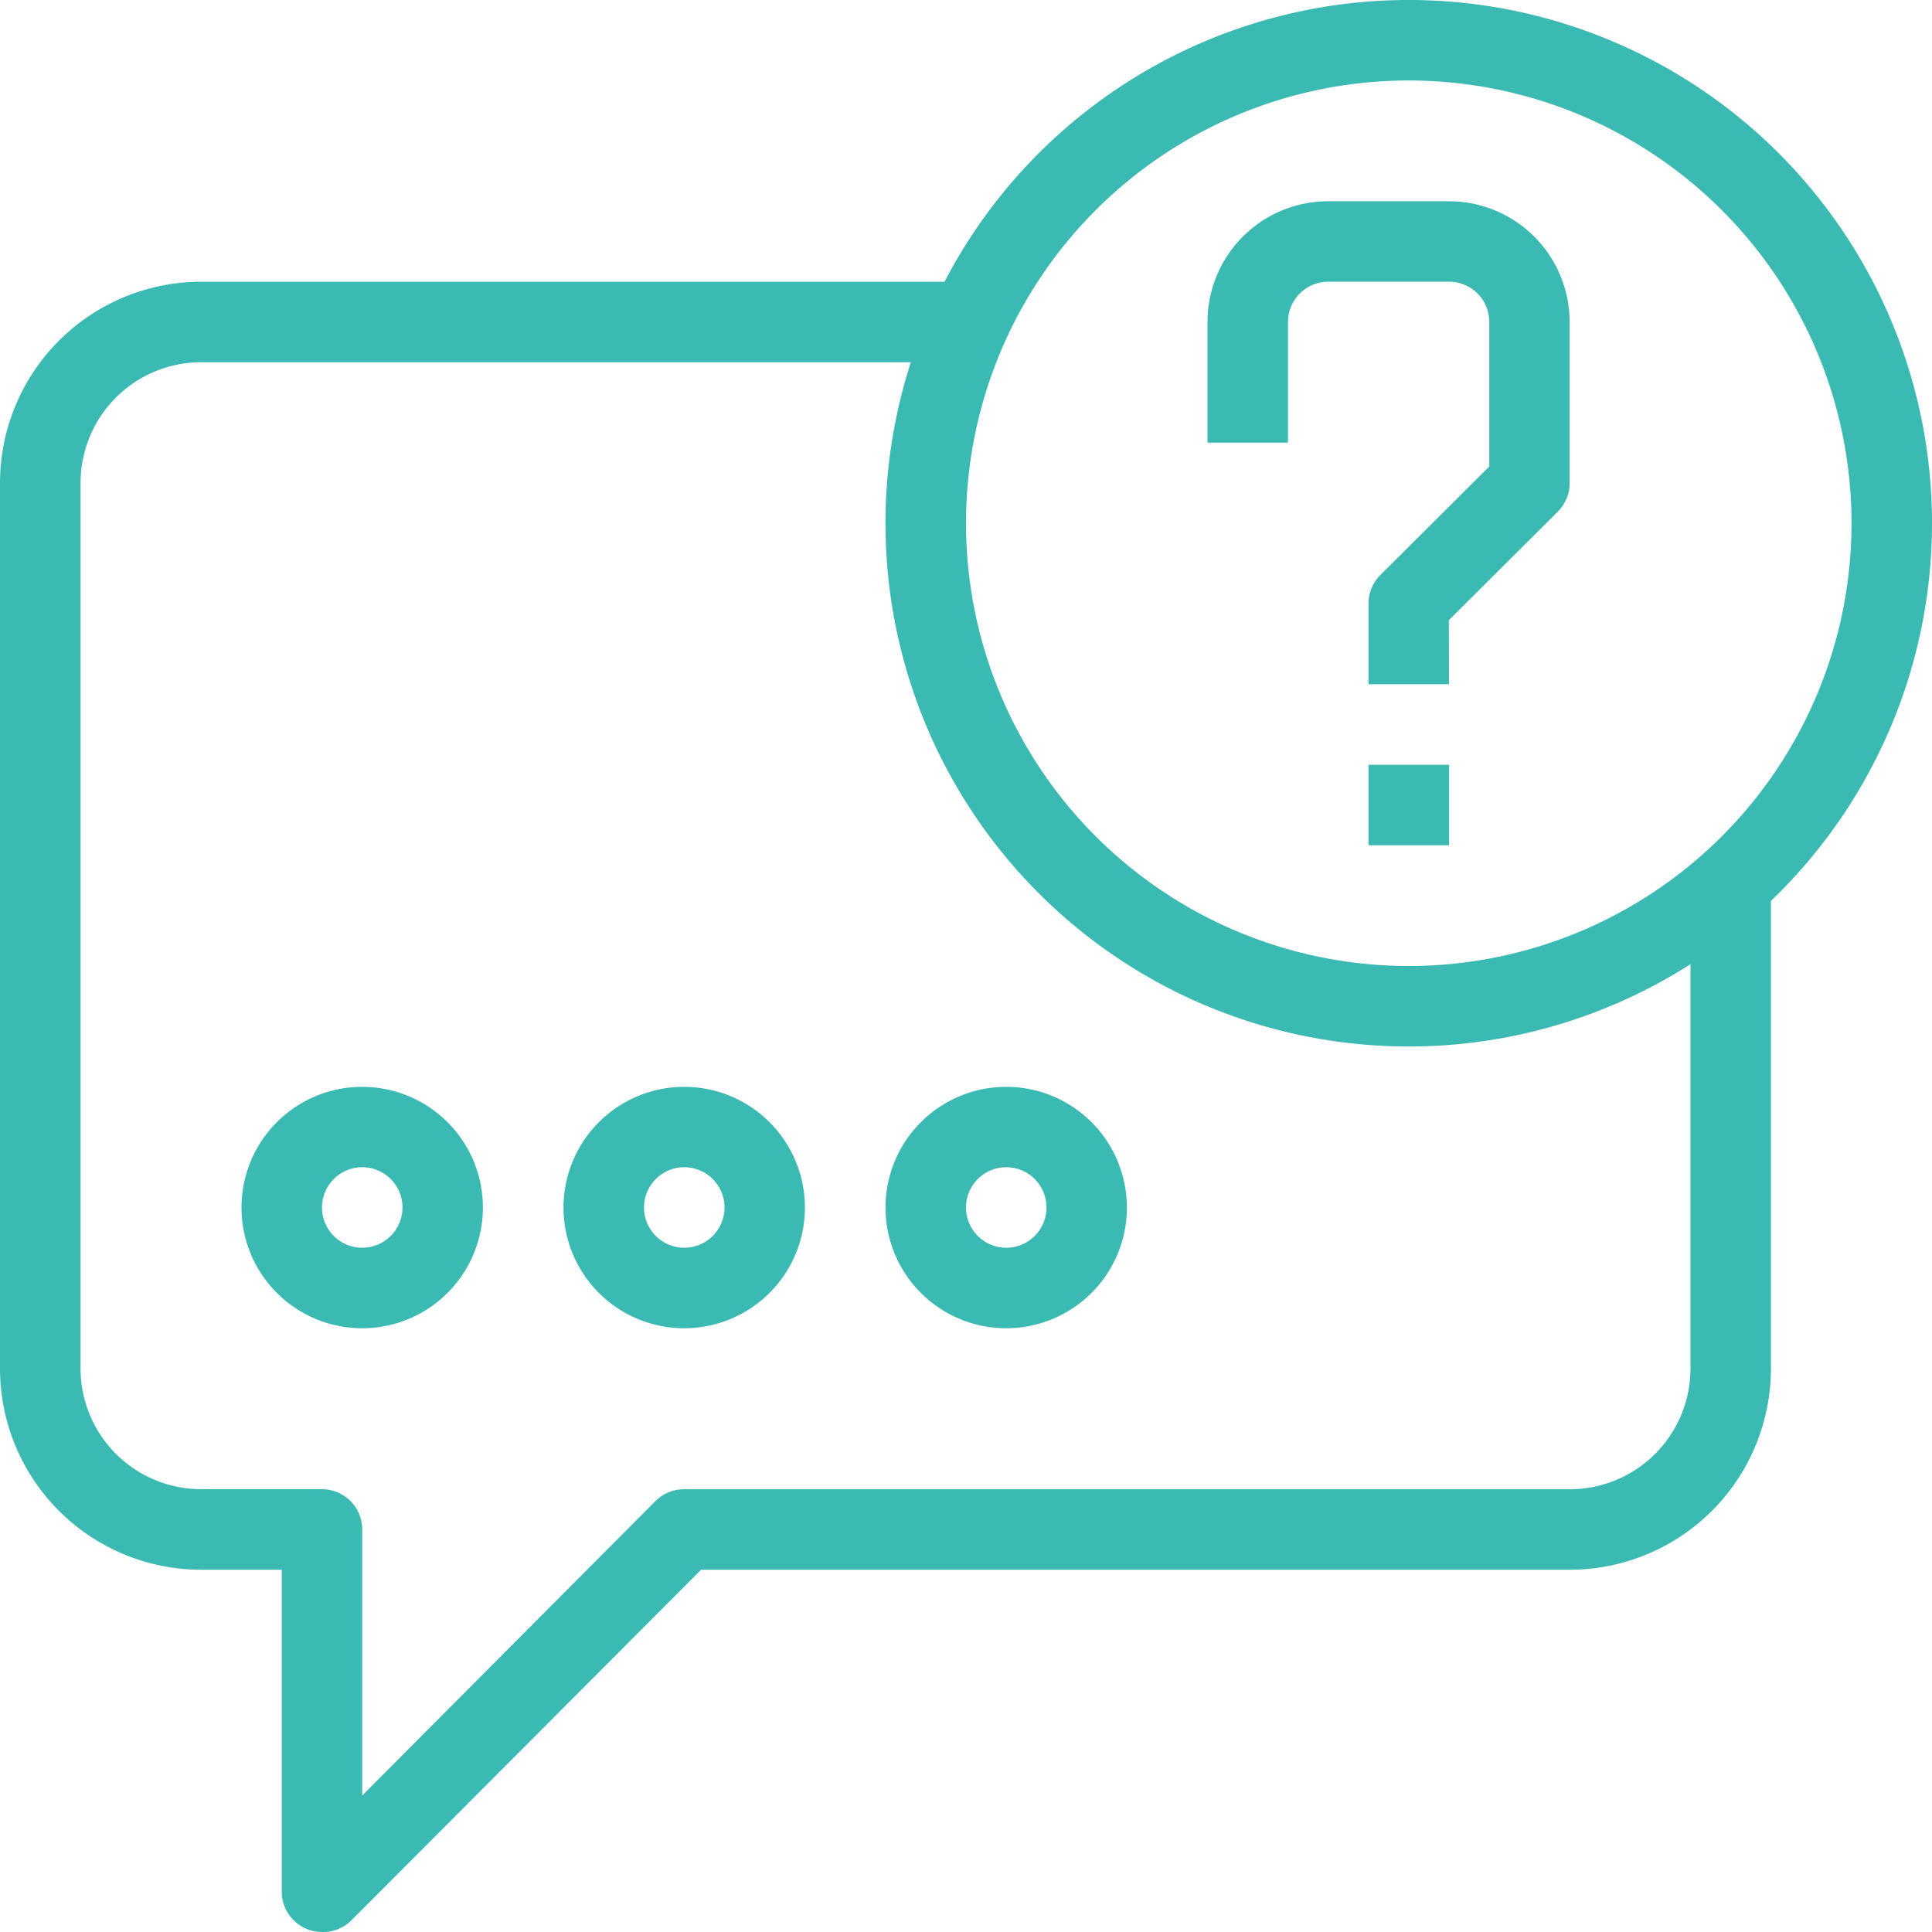 <svg id="cuidador_04" xmlns="http://www.w3.org/2000/svg" width="97.641" height="97.642" viewBox="0 0 97.641 97.642">
  <path id="Trazado_5439" data-name="Trazado 5439" d="M16.274,90.4a2.034,2.034,0,0,1-2.034-2.034V72.094H10.171A10.171,10.171,0,0,1,0,61.923V17.171A10.171,10.171,0,0,1,10.171,7h38.65v4.068H10.171a6.1,6.1,0,0,0-6.1,6.1V61.923a6.1,6.1,0,0,0,6.1,6.1h6.1a2.034,2.034,0,0,1,2.034,2.034V83.506l14.829-14.89a2.034,2.034,0,0,1,1.444-.59H79.334a6.1,6.1,0,0,0,6.1-6.1V37.513H89.5v24.41A10.171,10.171,0,0,1,79.334,72.094h-43.9L17.718,89.853a2.034,2.034,0,0,1-1.444.549Z" transform="translate(0 7.239)" fill="#3bbab3"/>
  <path id="Trazado_5440" data-name="Trazado 5440" d="M12.1,39.205a6.1,6.1,0,1,1,6.1-6.1A6.1,6.1,0,0,1,12.1,39.205Zm0-8.137A2.034,2.034,0,1,0,14.137,33.1,2.034,2.034,0,0,0,12.1,31.068Z" transform="translate(6.205 27.923)" fill="#3bbab3"/>
  <path id="Trazado_5441" data-name="Trazado 5441" d="M20.1,39.205a6.1,6.1,0,1,1,6.1-6.1A6.1,6.1,0,0,1,20.1,39.205Zm0-8.137A2.034,2.034,0,1,0,22.137,33.1,2.034,2.034,0,0,0,20.1,31.068Z" transform="translate(14.479 27.923)" fill="#3bbab3"/>
  <path id="Trazado_5442" data-name="Trazado 5442" d="M28.1,39.205a6.1,6.1,0,1,1,6.1-6.1,6.1,6.1,0,0,1-6.1,6.1Zm0-8.137A2.034,2.034,0,1,0,30.137,33.1,2.034,2.034,0,0,0,28.1,31.068Z" transform="translate(22.752 27.923)" fill="#3bbab3"/>
  <path id="Trazado_5443" data-name="Trazado 5443" d="M42.205,29.41H38.137V25.342a2.034,2.034,0,0,1,.59-1.444l5.513-5.492V11.1a2.034,2.034,0,0,0-2.034-2.034H36.1A2.034,2.034,0,0,0,34.068,11.1v6.1H30V11.1A6.1,6.1,0,0,1,36.1,5h6.1a6.1,6.1,0,0,1,6.1,6.1v8.137a2.034,2.034,0,0,1-.59,1.444l-5.513,5.492Z" transform="translate(31.026 5.171)" fill="#3bbab3"/>
  <path id="Trazado_5444" data-name="Trazado 5444" d="M34,19h4.068v4.068H34Z" transform="translate(35.163 19.65)" fill="#3bbab3"/>
  <path id="Trazado_5445" data-name="Trazado 5445" d="M48.445,52.889A26.445,26.445,0,1,1,74.889,26.445,26.445,26.445,0,0,1,48.445,52.889Zm0-48.821A22.376,22.376,0,1,0,70.821,26.445,22.376,22.376,0,0,0,48.445,4.068Z" transform="translate(22.752 0)" fill="#3bbab3"/>
</svg>

